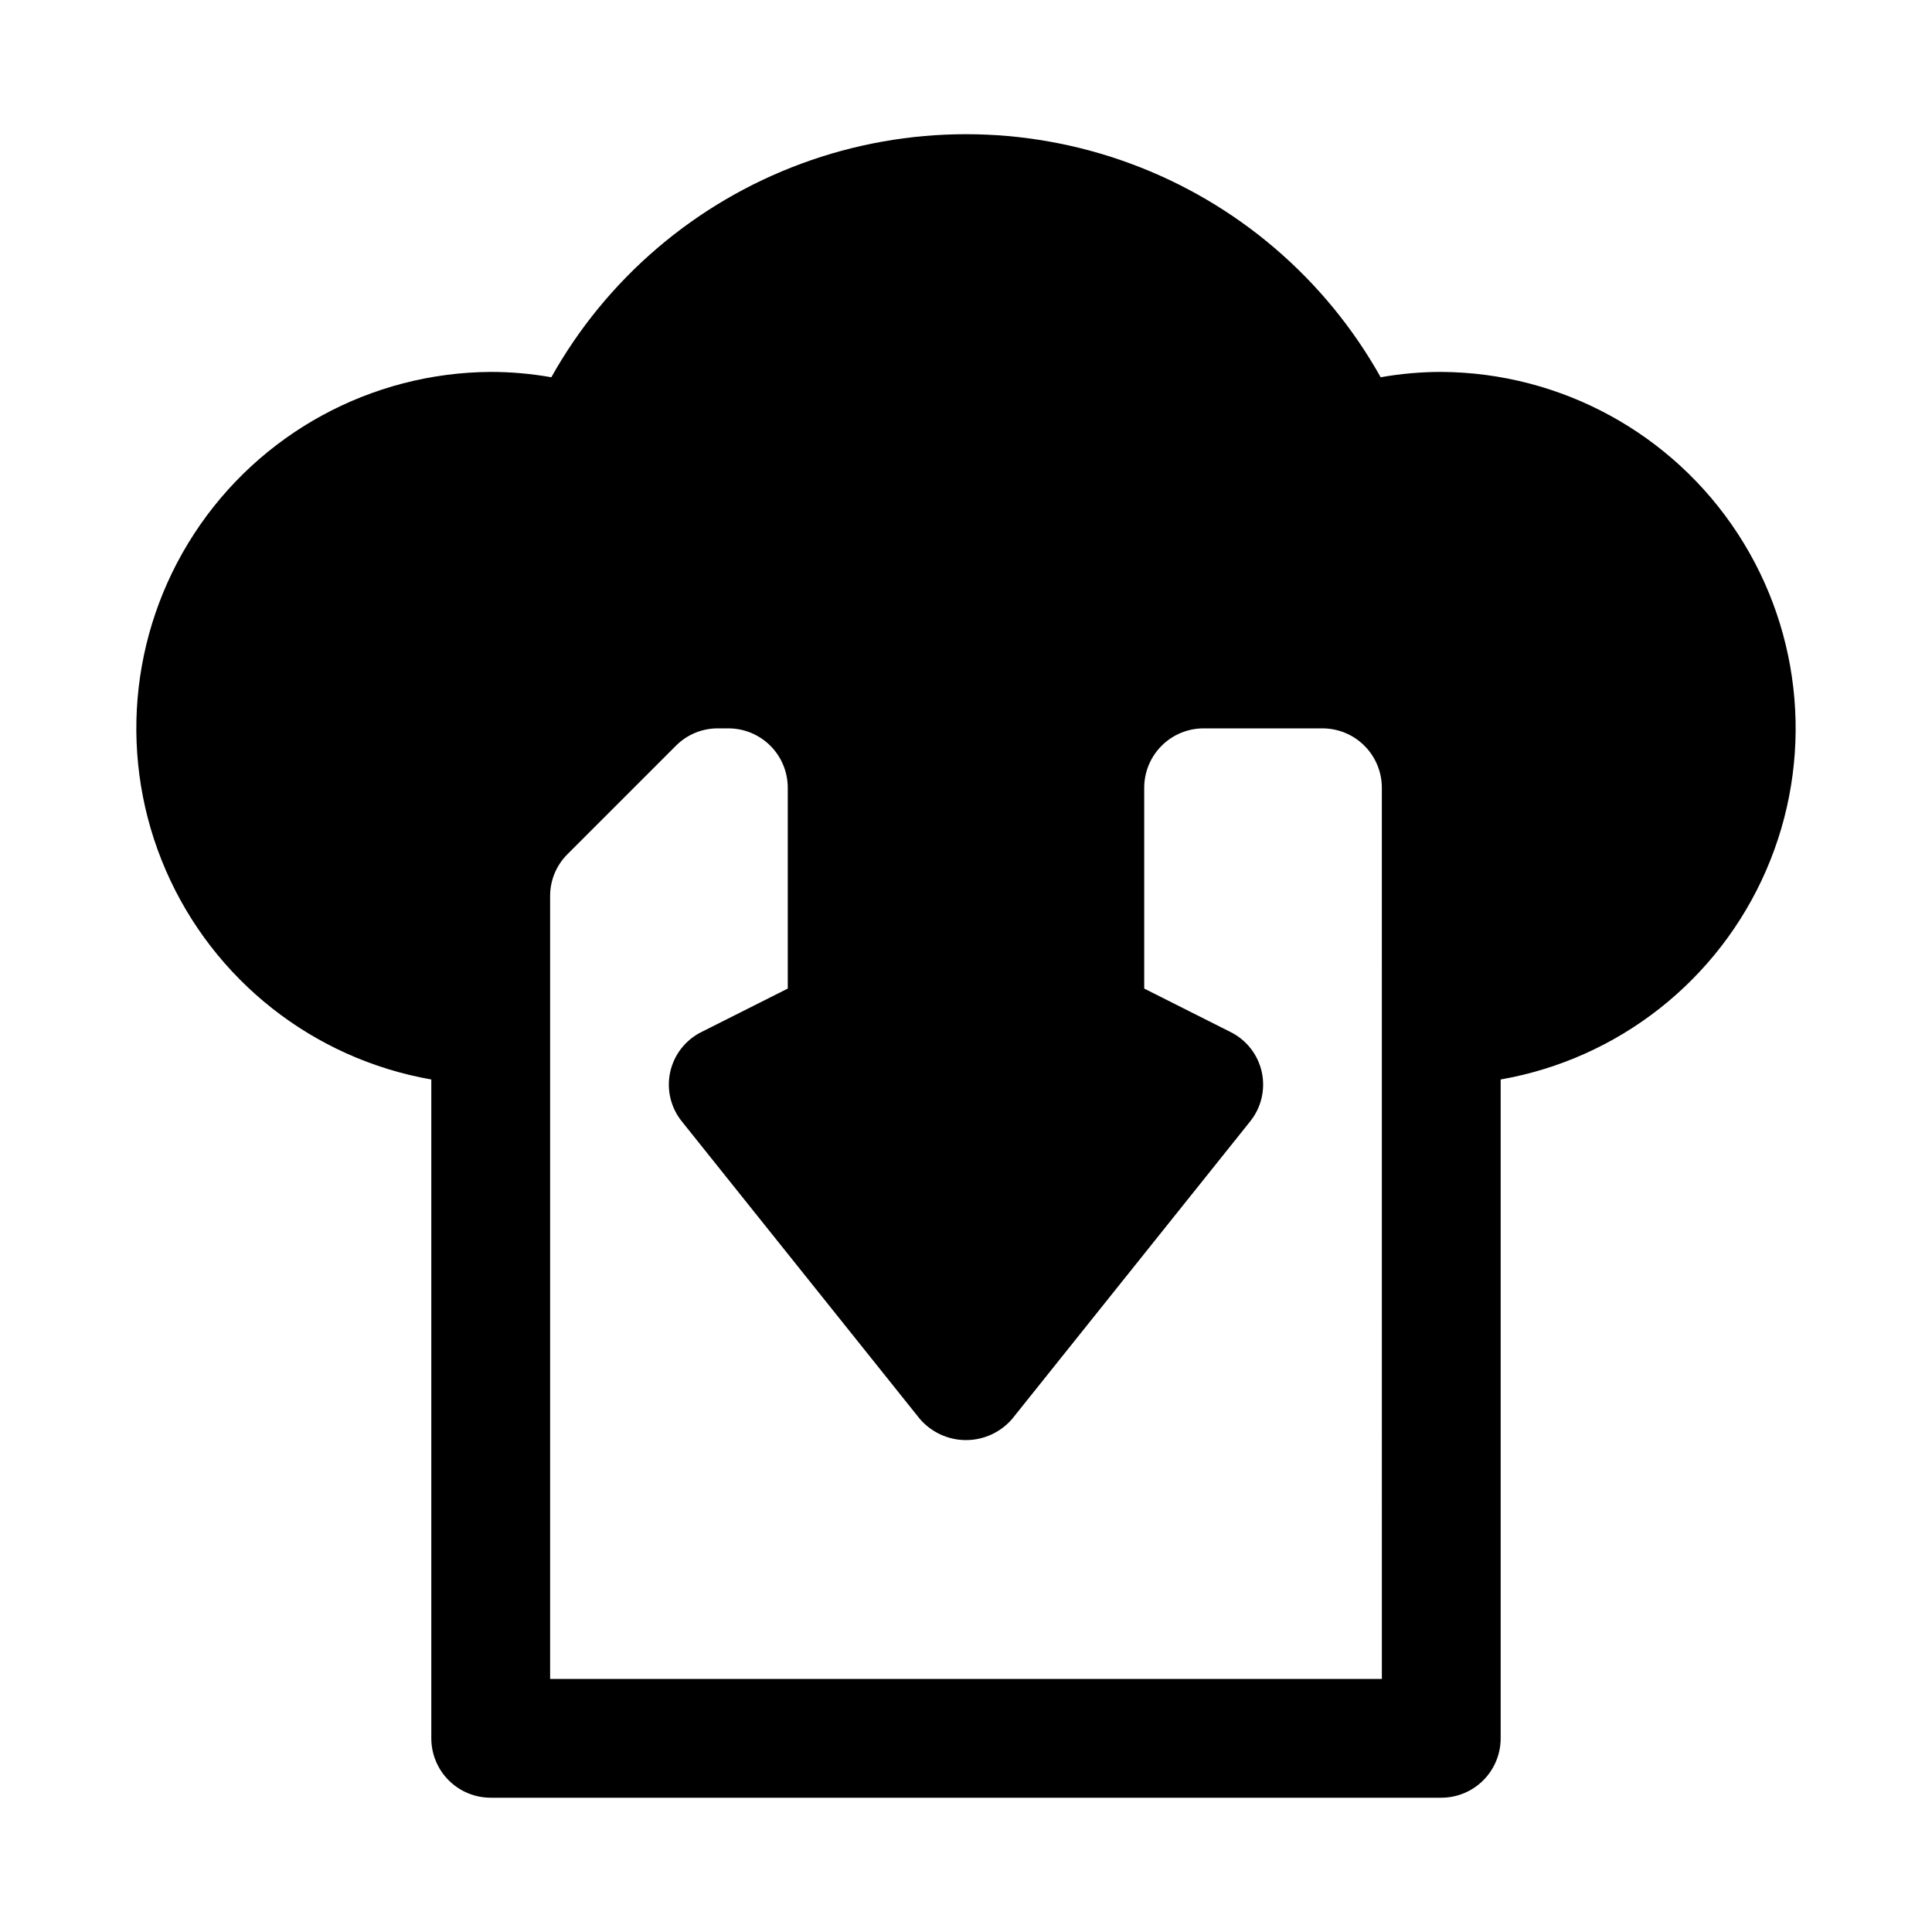 <?xml version="1.0" encoding="UTF-8"?>
<!-- Uploaded to: ICON Repo, www.svgrepo.com, Generator: ICON Repo Mixer Tools -->
<svg fill="#000000" width="800px" height="800px" version="1.1" viewBox="144 144 512 512" xmlns="http://www.w3.org/2000/svg">
 <path d="m525.95 242.56c-5.383 0.004-10.758 0.477-16.059 1.418-14.652-26.168-38.16-46.246-66.297-56.625-28.137-10.383-59.055-10.383-87.191 0-28.133 10.379-51.645 30.457-66.297 56.625-5.301-0.941-10.676-1.414-16.059-1.418-31.742 0.184-61.27 16.297-78.598 42.891s-20.145 60.113-7.492 89.223c12.652 29.113 39.078 49.922 70.344 55.398v174.6c0 4.176 1.66 8.18 4.613 11.133 2.953 2.953 6.957 4.609 11.133 4.609h251.9c4.176 0 8.184-1.656 11.133-4.609 2.953-2.953 4.613-6.957 4.613-11.133v-174.6c31.266-5.477 57.691-26.285 70.344-55.398 12.652-29.109 9.84-62.629-7.492-89.223-17.328-26.594-46.855-42.707-78.598-42.891zm-15.742 346.37h-220.42v-207.35c-0.039-4.188 1.605-8.219 4.566-11.18l28.812-28.812v0.004c2.961-2.965 6.988-4.609 11.18-4.566h2.676c4.176 0 8.18 1.656 11.133 4.609 2.953 2.953 4.609 6.957 4.609 11.133v53.215l-22.828 11.492c-4.25 2.094-7.316 6.008-8.328 10.637s0.145 9.465 3.133 13.137l62.977 78.719v0.004c3.066 3.594 7.555 5.668 12.281 5.668 4.723 0 9.211-2.074 12.277-5.668l62.977-78.719v-0.004c2.992-3.672 4.144-8.508 3.133-13.137s-4.078-8.543-8.328-10.637l-22.828-11.492v-53.215c0-4.176 1.66-8.18 4.613-11.133 2.949-2.953 6.957-4.609 11.133-4.609h31.488-0.004c4.176 0 8.184 1.656 11.133 4.609 2.953 2.953 4.613 6.957 4.613 11.133z"/>
</svg>